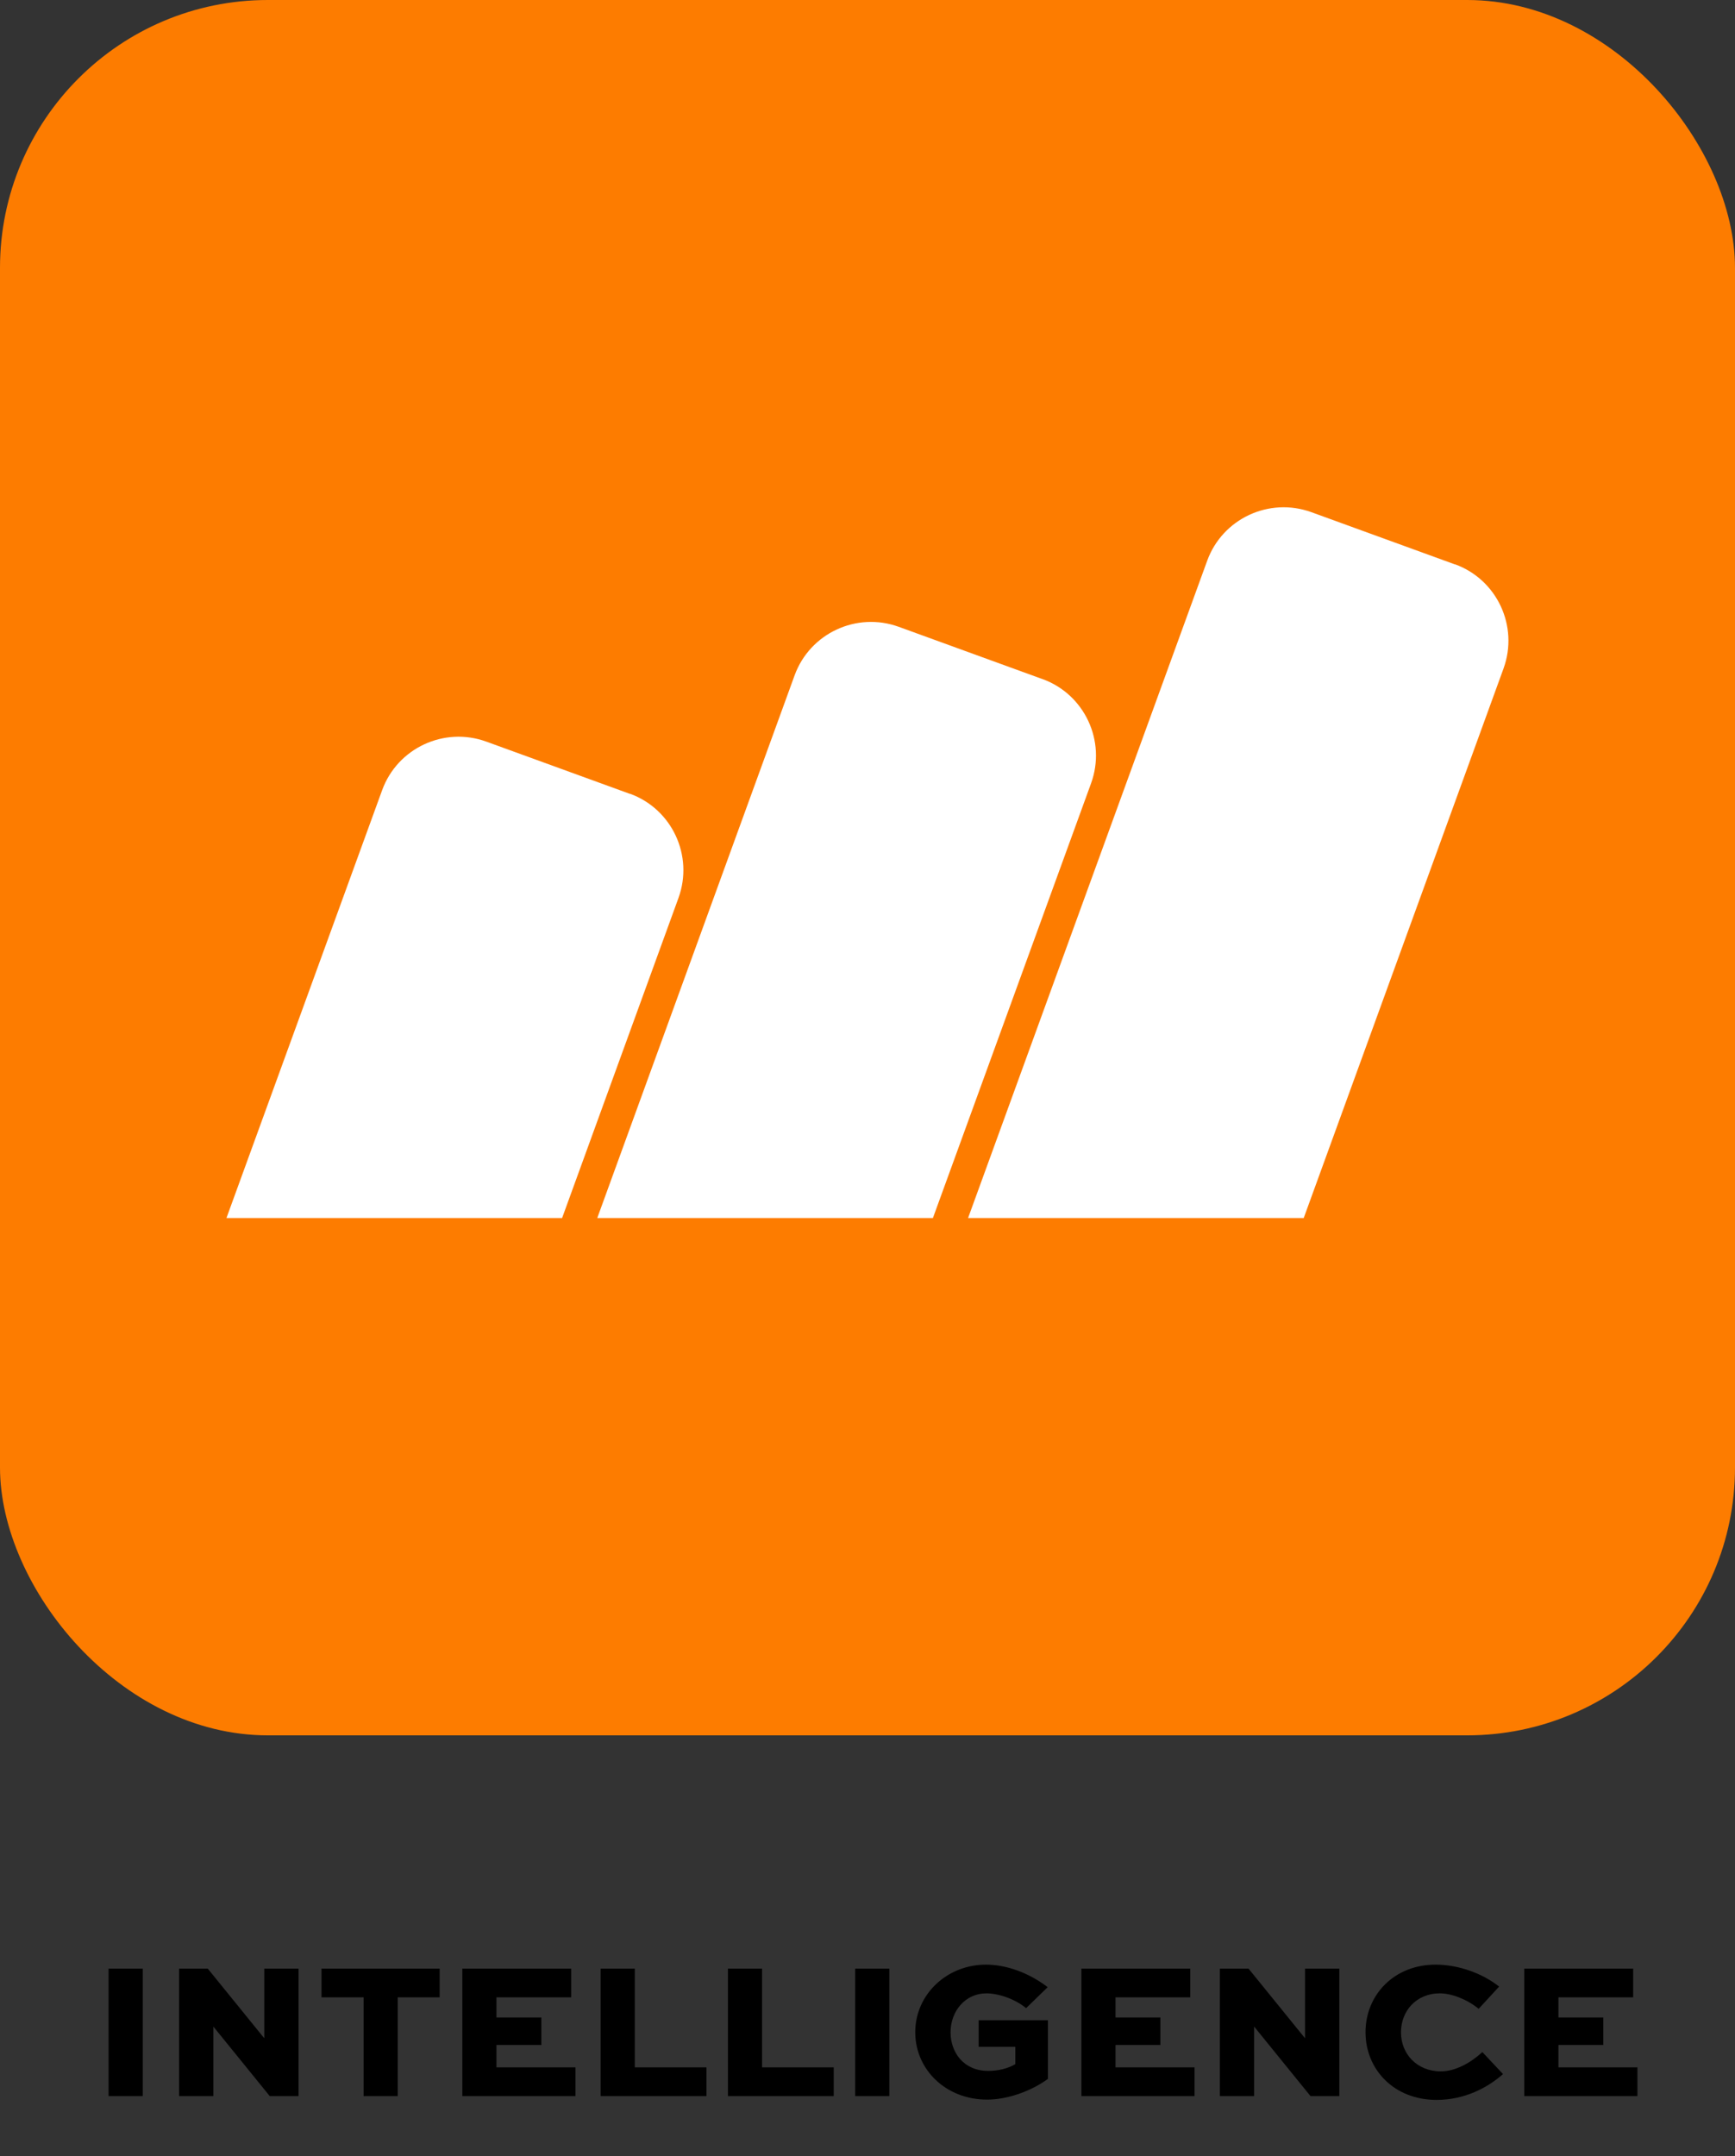 <?xml version="1.0" encoding="UTF-8"?>
<svg id="Capa_1" data-name="Capa 1" xmlns="http://www.w3.org/2000/svg" viewBox="0 0 117.91 146.49">
	<rect x="0" y="0" width="117.91" height="146.49" fill="#333333" stroke="none"/>
	<defs>
		<style>
			.cls-1 {
			fill: #fff;
			}

			.cls-2 {
			fill: #fd7c00;
			}
		</style>
	</defs>
	<g>
		<rect class="cls-2" width="117.91" height="117.91" rx="18.2" ry="18.2"/>
		<g>
			<path class="cls-1" d="M98.88,38.35l-9.76-3.55c-2.87-1.04-6.04.44-7.08,3.3l-16.25,44.66h22.81l13.58-37.34c1.04-2.87-.44-6.04-3.3-7.08Z"/>
			<path class="cls-1" d="M70.84,46.14l-9.76-3.55c-2.87-1.04-6.04.44-7.08,3.3l-13.41,36.87h22.81l10.75-29.54c1.04-2.87-.44-6.04-3.3-7.08Z"/>
			<path class="cls-1" d="M42.81,53.94l-9.76-3.55c-2.87-1.04-6.04.44-7.08,3.3l-10.58,29.07h22.81l7.91-21.75c1.04-2.87-.44-6.04-3.3-7.08Z"/>
		</g>
	</g>
	<g>
		<path d="M7.38,142.42v-8.66h2.32v8.66h-2.32Z"/>
		<path d="M20.29,133.76v8.66h-1.96l-3.82-4.71h-.01v4.71h-2.33v-8.66h1.95l3.83,4.72h.01v-4.72h2.33Z"/>
		<path d="M21.84,133.76h8.04v1.95h-2.85v6.71h-2.32v-6.71h-2.86v-1.95Z"/>
		<path d="M36.79,138.95h-3.05v1.52h5.37v1.95h-7.69v-8.66h7.4v1.95h-5.08v1.37h3.05v1.87Z"/>
		<path d="M43.14,133.76v6.71h4.87v1.95h-7.19v-8.66h2.32Z"/>
		<path d="M51.79,133.76v6.71h4.87v1.95h-7.19v-8.66h2.32Z"/>
		<path d="M58.12,142.42v-8.66h2.32v8.66h-2.32Z"/>
		<path d="M69.74,136.45c-.79-.65-1.91-1.01-2.71-1.01-1.43,0-2.43,1.21-2.43,2.65,0,1.35.88,2.62,2.56,2.62.65,0,1.35-.16,1.84-.46v-1.18h-2.49v-1.8h4.71v3.98c-1.18.86-2.78,1.41-4.14,1.41-2.8,0-4.88-2.04-4.88-4.58s2.12-4.59,4.81-4.59c1.35,0,2.88.53,4.19,1.53l-1.47,1.43Z"/>
		<path d="M78.86,138.95h-3.05v1.52h5.37v1.95h-7.69v-8.66h7.4v1.95h-5.08v1.37h3.05v1.87Z"/>
		<path d="M91.02,133.76v8.66h-1.96l-3.82-4.71h-.01v4.71h-2.33v-8.66h1.95l3.83,4.72h.01v-4.72h2.33Z"/>
		<path d="M102.15,140.92c-1.05.93-2.61,1.76-4.52,1.76-2.9,0-4.83-2.07-4.83-4.6s1.94-4.59,4.76-4.59c1.59,0,3.21.61,4.32,1.49l-1.39,1.51c-.81-.66-1.86-1.05-2.64-1.05-1.61,0-2.64,1.21-2.64,2.65s1.06,2.65,2.71,2.65c1.01,0,2.05-.6,2.82-1.31l1.4,1.49Z"/>
		<path d="M108.96,138.95h-3.05v1.52h5.37v1.95h-7.69v-8.66h7.4v1.95h-5.08v1.37h3.05v1.87Z"/>
	</g>
</svg>